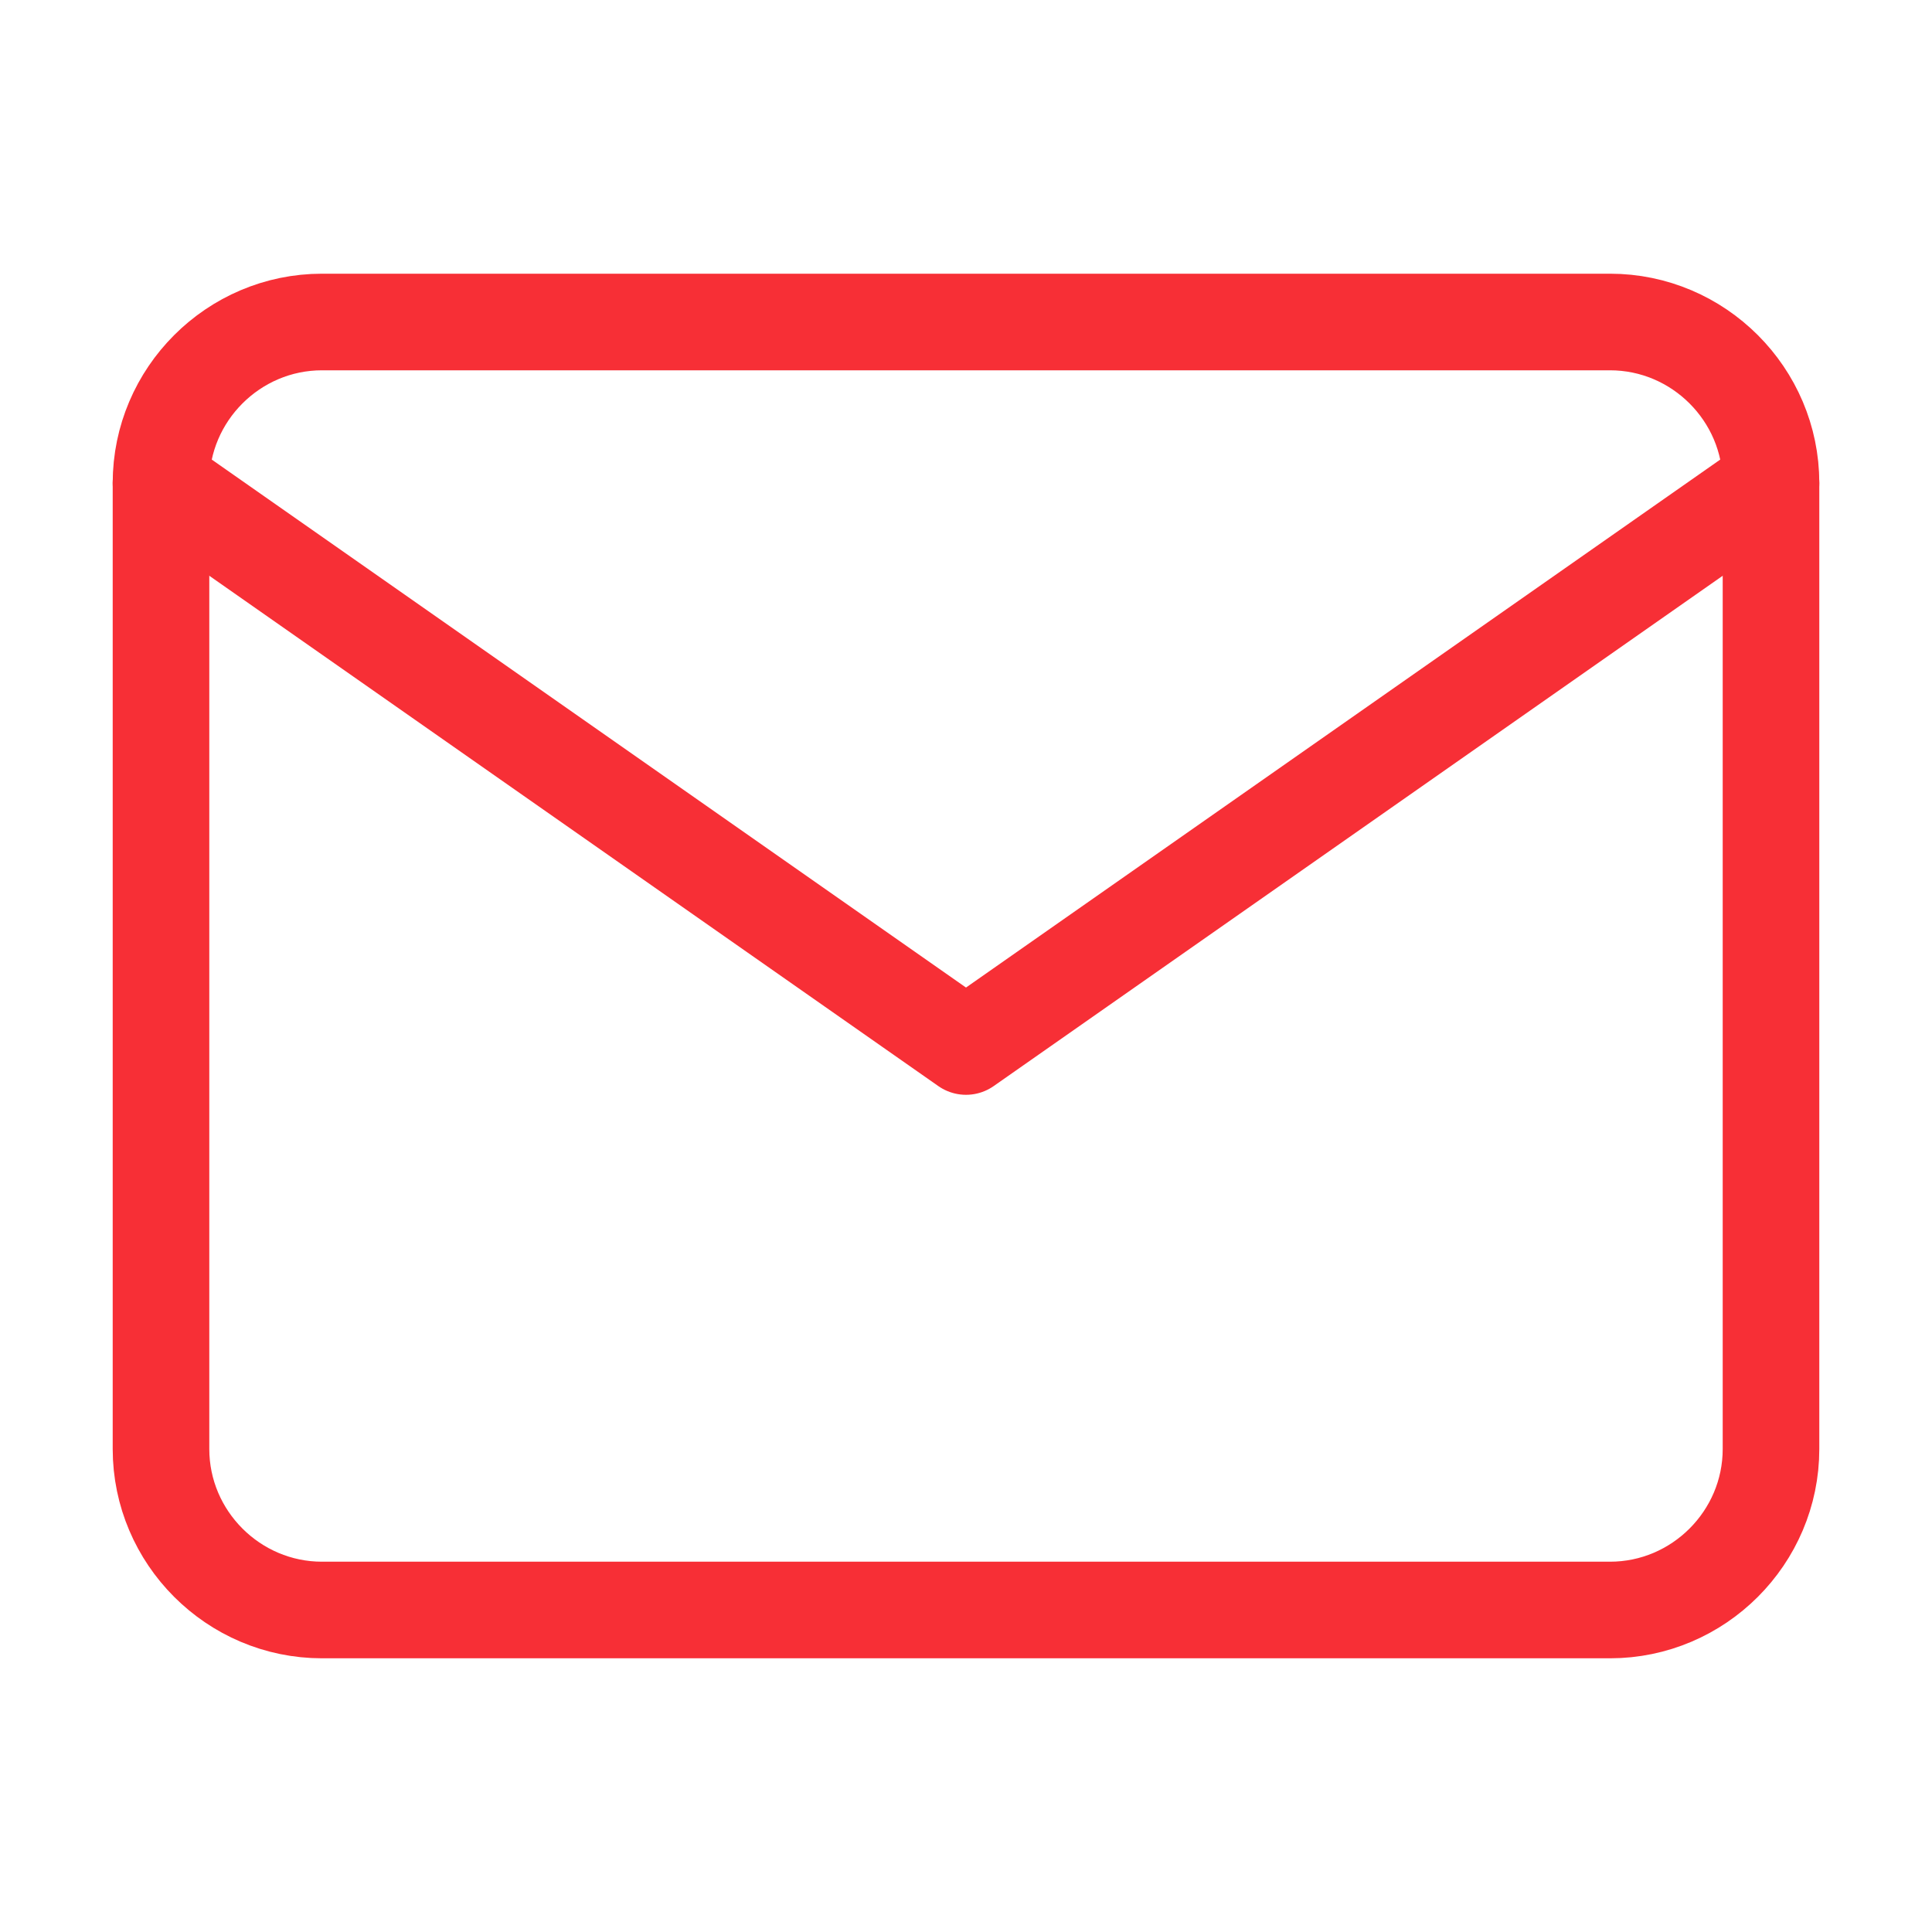 <svg width="60" height="60" viewBox="0 0 60 60" fill="none" xmlns="http://www.w3.org/2000/svg">
<path d="M10 10H50C52.75 10 55 12.25 55 15V45C55 47.75 52.75 50 50 50H10C7.25 50 5 47.75 5 45V15C5 12.25 7.25 10 10 10Z" stroke="#F72F36" stroke-width="3" stroke-linecap="round" stroke-linejoin="round"/>
<path d="M55 15L30 32.5L5 15" stroke="#F72F36" stroke-width="3" stroke-linecap="round" stroke-linejoin="round"/>
</svg>
